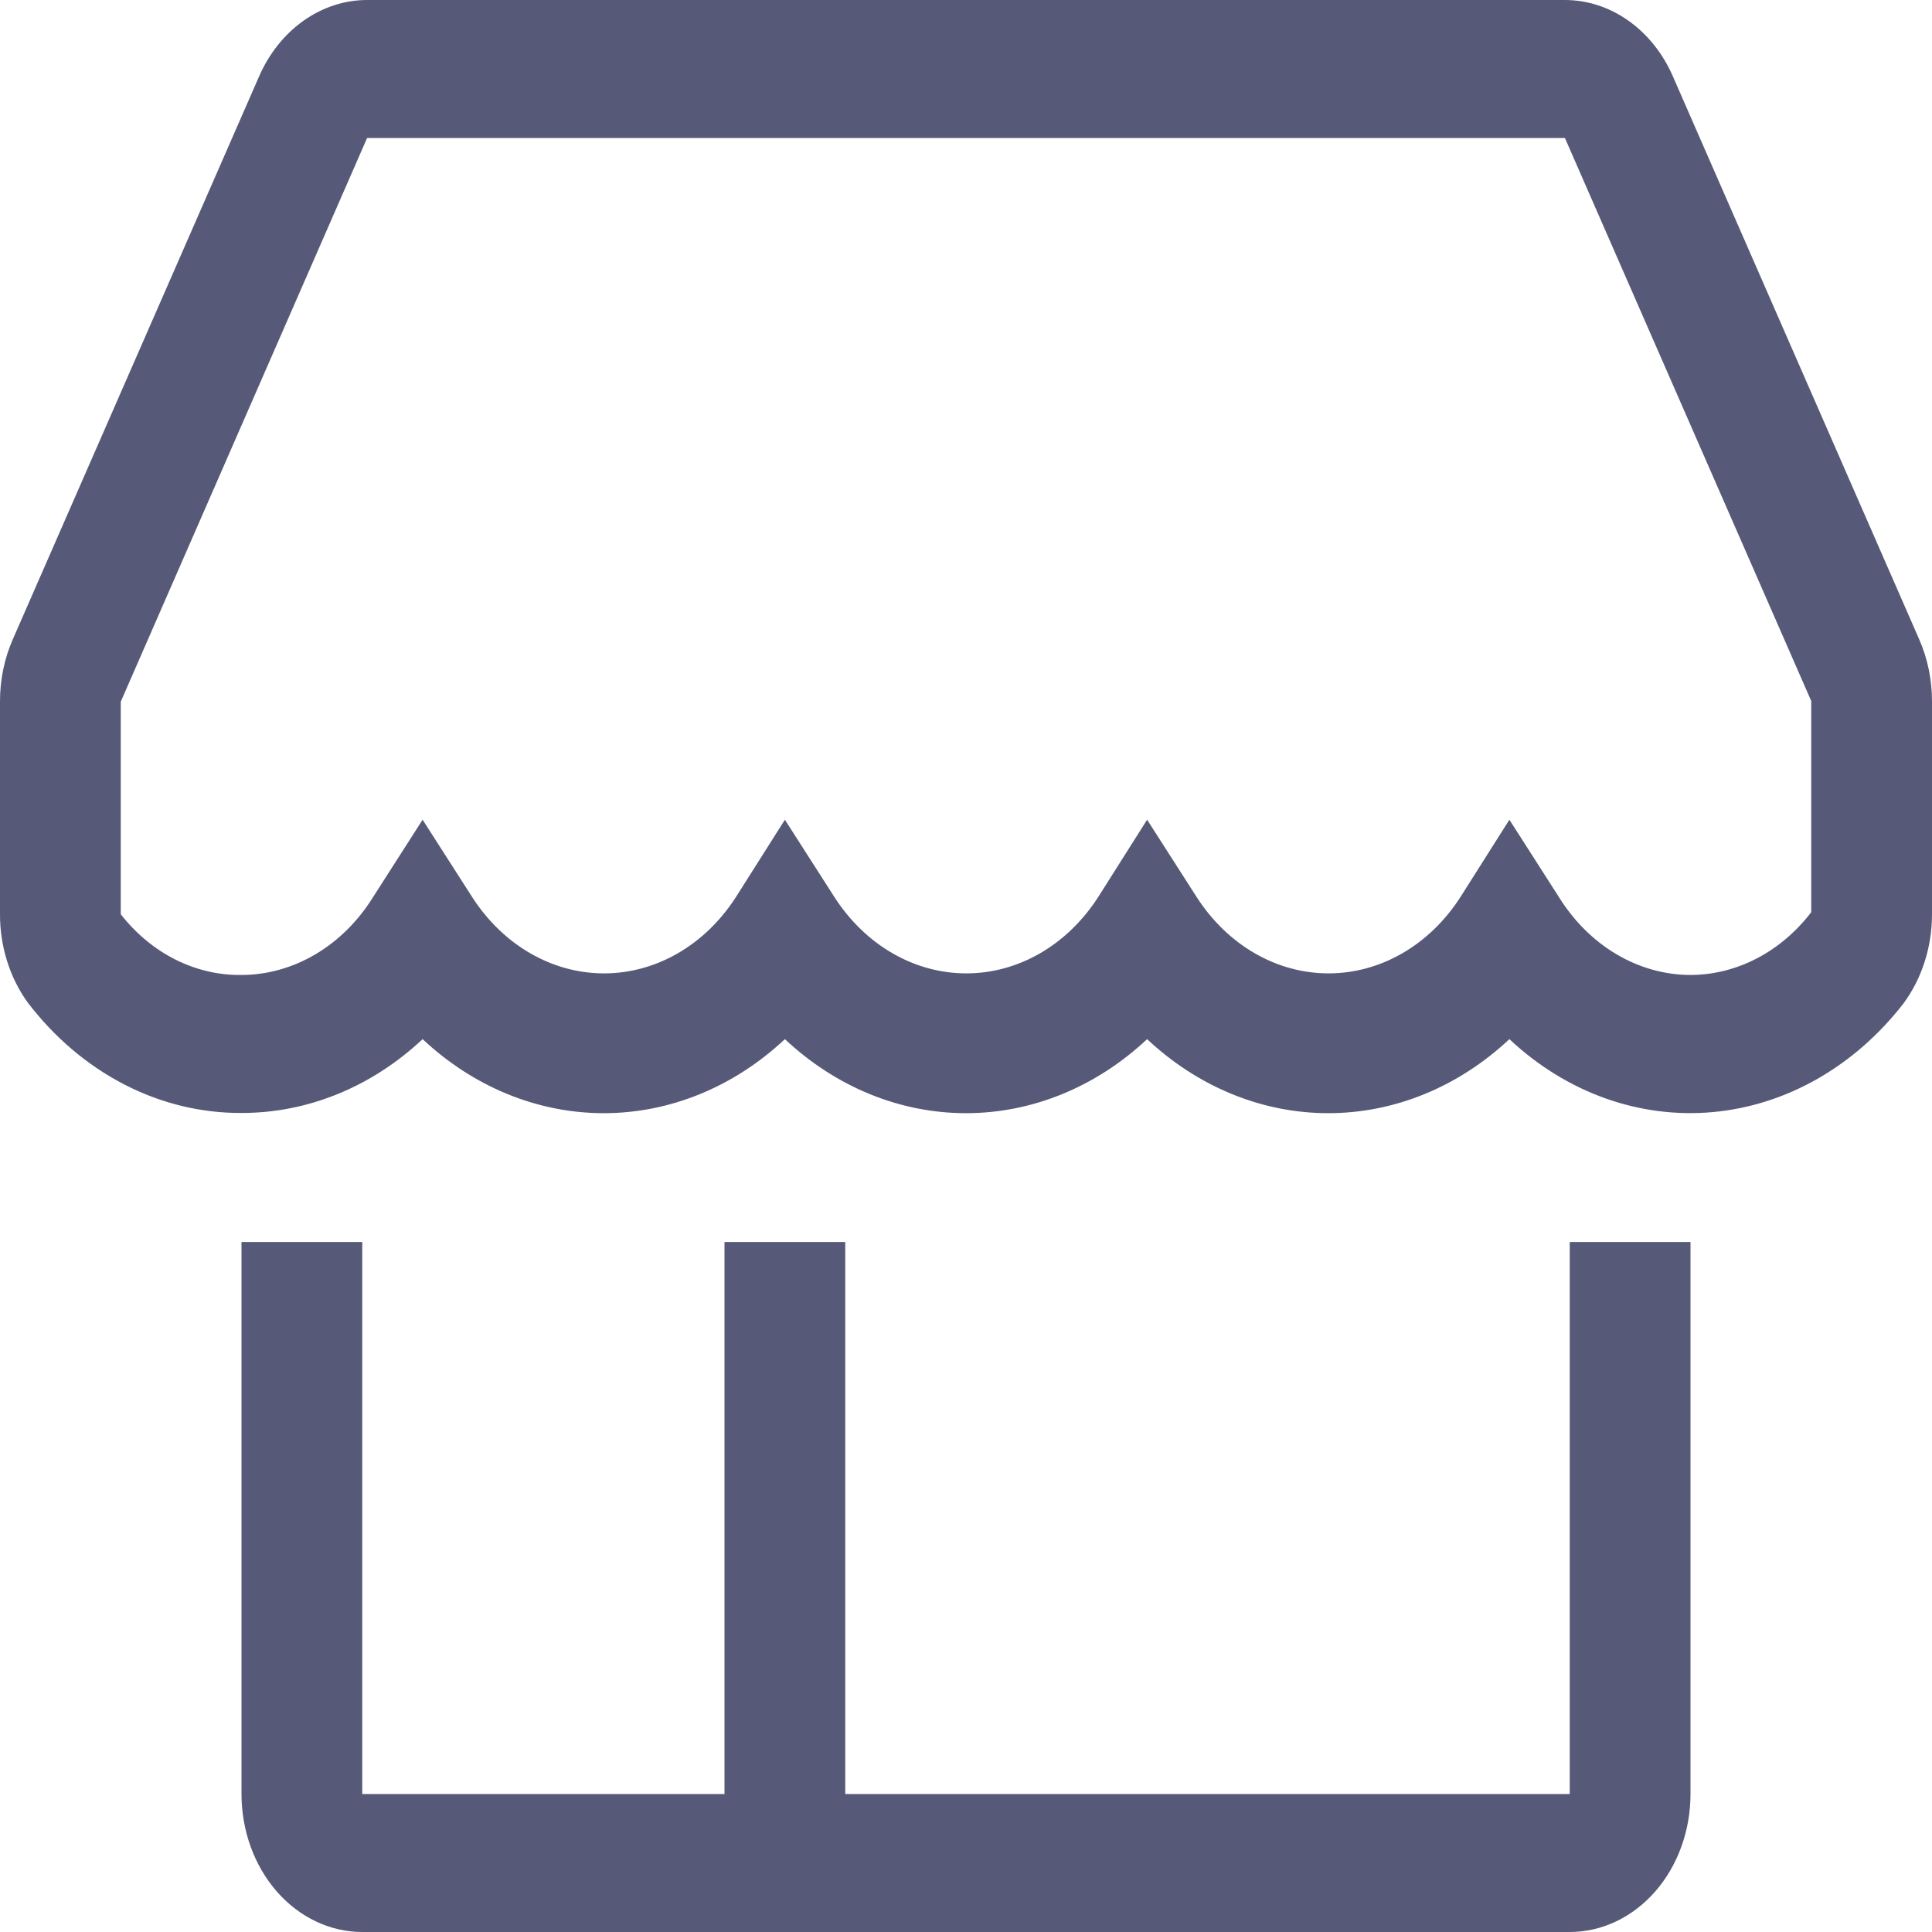 <svg width="62" height="62" viewBox="0 0 62 62" fill="none" xmlns="http://www.w3.org/2000/svg">
<path d="M50.375 57.572H27.125V39.857H23.25V57.572H11.625V39.857H7.75V57.572C7.75 58.746 8.158 59.872 8.885 60.703C9.612 61.533 10.597 62 11.625 62H50.375C51.403 62 52.388 61.533 53.115 60.703C53.842 59.872 54.25 58.746 54.25 57.572V39.857H50.375V57.572Z" fill="#565978"></path>
<path d="M61.593 20.526L53.688 2.458C53.367 1.72 52.873 1.099 52.26 0.665C51.647 0.231 50.941 0 50.22 0H11.78C11.059 0 10.353 0.231 9.74 0.665C9.127 1.099 8.633 1.72 8.312 2.458L0.407 20.526C0.137 21.145 -0.002 21.828 2.97542e-05 22.519V29.339C-0.002 30.374 0.314 31.377 0.891 32.174C1.745 33.292 2.8 34.187 3.983 34.799C5.167 35.41 6.451 35.723 7.75 35.716C9.869 35.72 11.924 34.883 13.562 33.347C15.201 34.884 17.255 35.723 19.375 35.723C21.495 35.723 23.549 34.884 25.188 33.347C26.826 34.884 28.88 35.723 31 35.723C33.12 35.723 35.174 34.884 36.812 33.347C38.451 34.884 40.505 35.723 42.625 35.723C44.745 35.723 46.799 34.884 48.438 33.347C50.267 35.064 52.607 35.903 54.967 35.688C57.326 35.473 59.521 34.221 61.089 32.196C61.674 31.402 61.996 30.399 62 29.361V22.519C62.002 21.828 61.863 21.145 61.593 20.526ZM54.25 31.288C53.422 31.286 52.607 31.057 51.873 30.622C51.138 30.187 50.505 29.557 50.026 28.786L48.438 26.306L46.868 28.786C46.38 29.545 45.743 30.163 45.008 30.589C44.272 31.015 43.459 31.237 42.635 31.237C41.81 31.237 40.997 31.015 40.262 30.589C39.526 30.163 38.889 29.545 38.401 28.786L36.812 26.306L35.243 28.786C34.755 29.545 34.118 30.163 33.383 30.589C32.647 31.015 31.834 31.237 31.01 31.237C30.185 31.237 29.372 31.015 28.637 30.589C27.901 30.163 27.264 29.545 26.776 28.786L25.188 26.306L23.618 28.786C23.13 29.545 22.493 30.163 21.758 30.589C21.022 31.015 20.209 31.237 19.385 31.237C18.56 31.237 17.747 31.015 17.012 30.589C16.276 30.163 15.639 29.545 15.151 28.786L13.562 26.306L11.974 28.786C11.495 29.557 10.862 30.187 10.127 30.622C9.393 31.057 8.578 31.286 7.75 31.288C7.02 31.298 6.296 31.129 5.628 30.793C4.959 30.457 4.362 29.961 3.875 29.339V22.519L11.78 4.429H50.22L58.125 22.497V29.273C57.641 29.904 57.045 30.41 56.377 30.757C55.709 31.105 54.984 31.285 54.25 31.288Z" fill="#565978"></path>
</svg>
